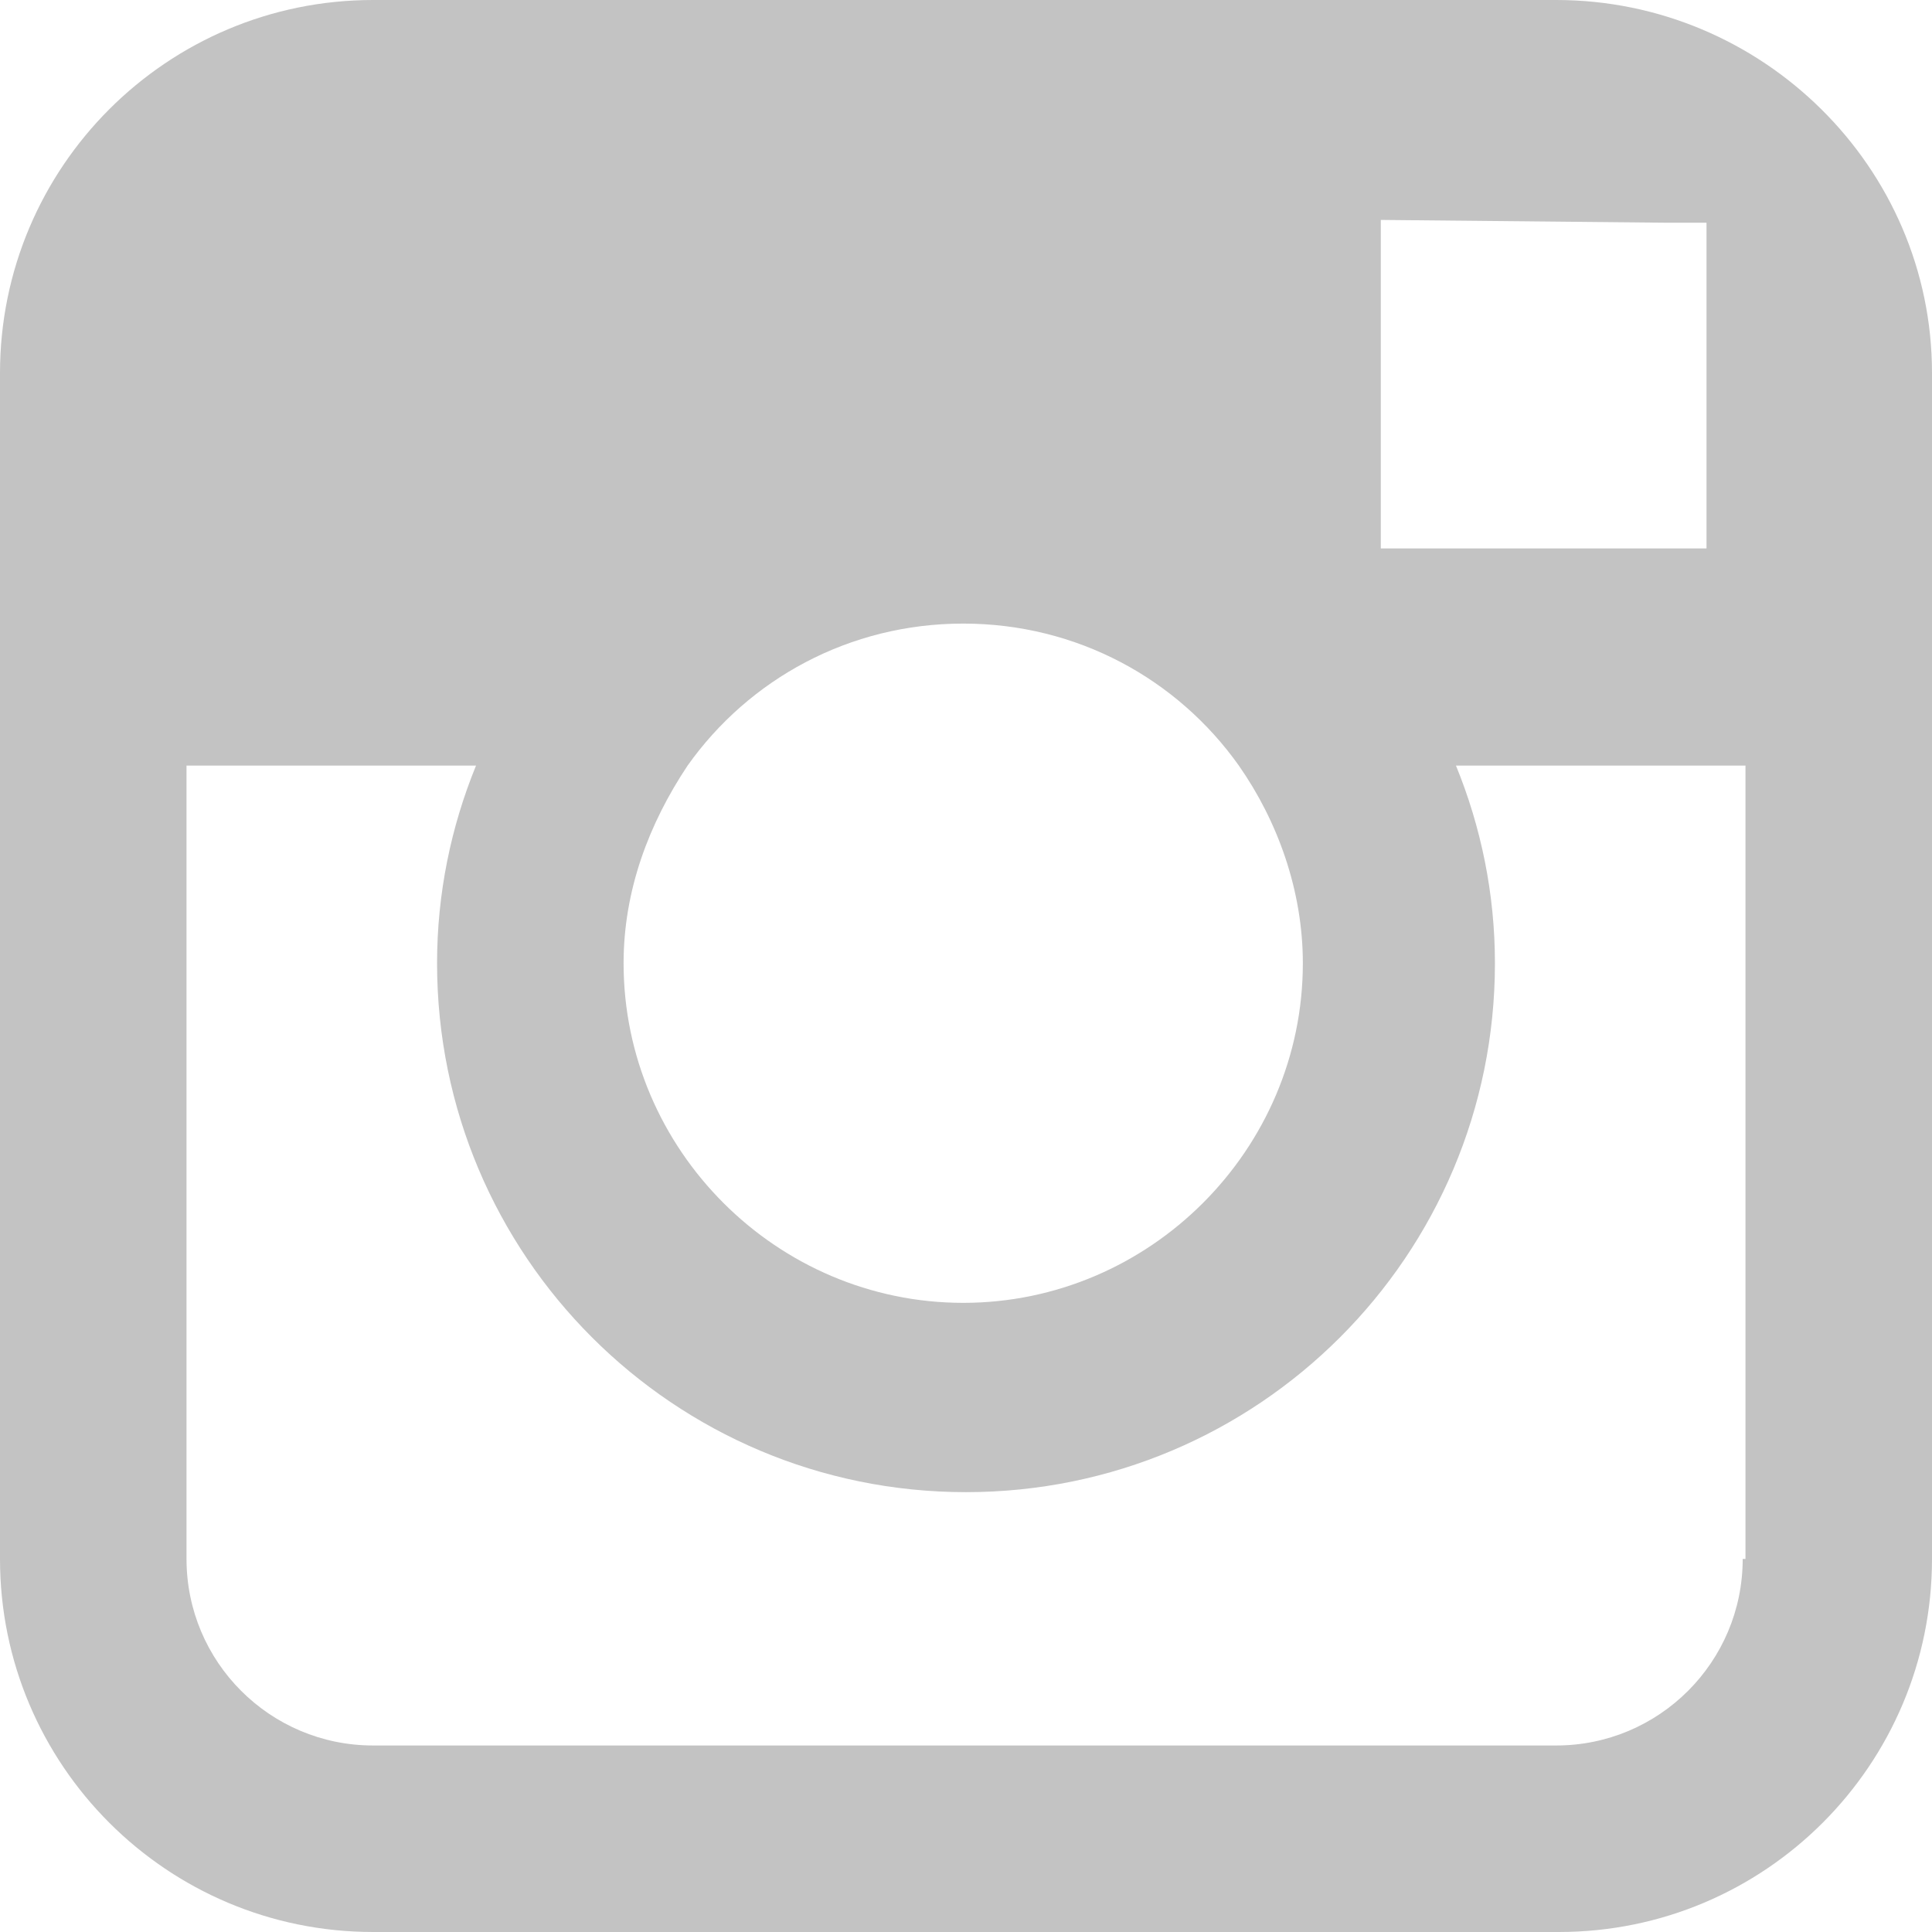<?xml version="1.0" encoding="utf-8"?>
<svg version="1.1" id="Layer_1" xmlns="http://www.w3.org/2000/svg" xmlns:xlink="http://www.w3.org/1999/xlink" x="0px" y="0px" viewBox="-444.1 246.3 69.4 69.4" style="enable-background:new -444.1 246.3 69.4 69.4;" xml:space="preserve">
<style type="text/css">
	.colored_black{fill:#C3C3C3;}
</style>
<g class="svgicon">
	<path class="colored_black" d="M-388.2,246.3h-42.5c-7.4,0-13.4,6-13.4,13.4v14.2v28.4c0,7.4,6,13.4,13.4,13.4h42.6c7.4,0,13.4-6,13.4-13.4v-28.5v-14.1C-374.7,252.3-380.8,246.3-388.2,246.3z M-384.3,254.3h1.5v1.5V266h-11.7v-11.8L-384.3,254.3z M-419.4,273.8c2.2-3.1,5.8-5.1,9.9-5.1s7.7,2,9.9,5.1c1.4,2,2.3,4.5,2.3,7.1c0,6.7-5.5,12.2-12.2,12.2c-6.7,0-12.2-5.5-12.2-12.2C-421.7,278.3-420.8,275.9-419.4,273.8z M-381.5,302.3c0,3.7-3,6.7-6.7,6.7h-42.5c-3.7,0-6.7-3-6.7-6.7v-28.5h10.4c-0.9,2.2-1.4,4.6-1.4,7.1c0,10.5,8.5,19,19,19s19-8.5,19-19c0-2.5-0.5-4.9-1.4-7.1h10.4v28.5H-381.5z"/>
</g>
</svg>